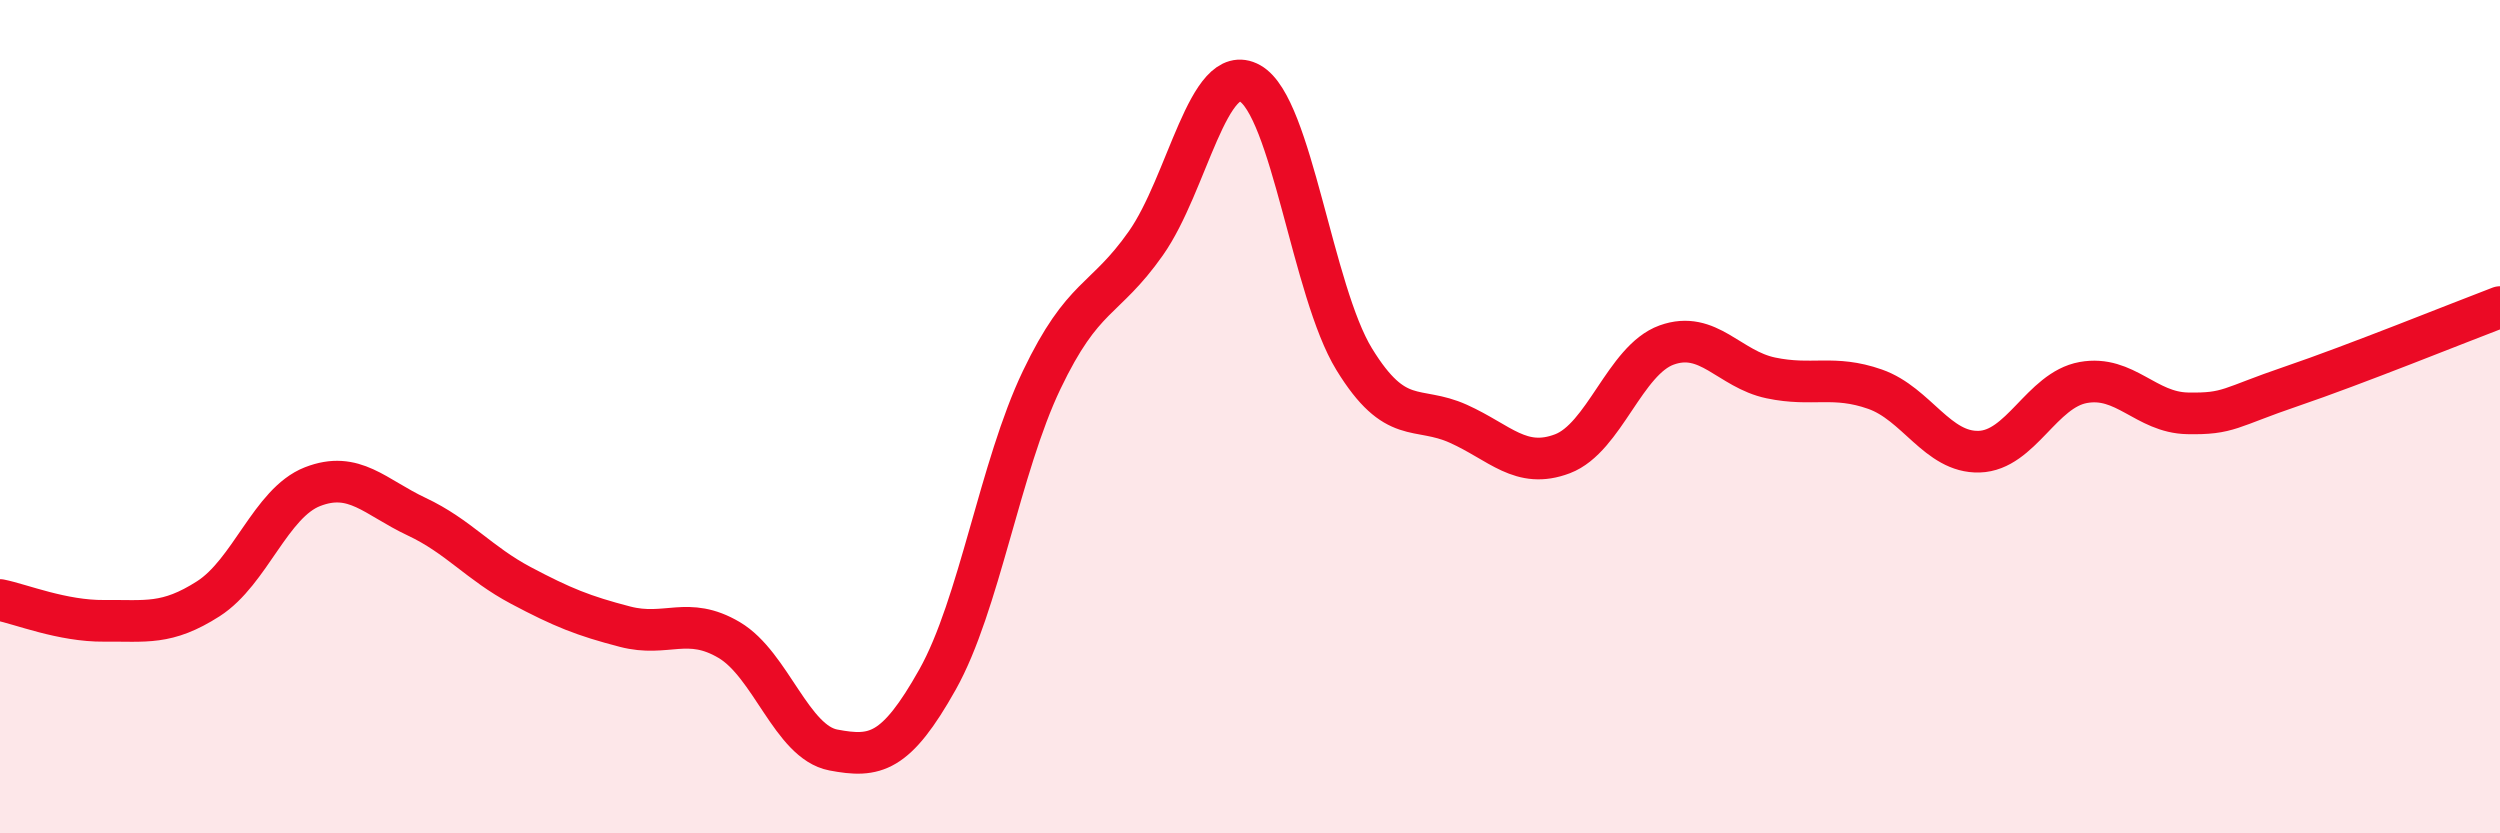 
    <svg width="60" height="20" viewBox="0 0 60 20" xmlns="http://www.w3.org/2000/svg">
      <path
        d="M 0,14.4 C 0.5,14.5 1.5,14.91 2.5,14.9 C 3.5,14.89 4,15.01 5,14.37 C 6,13.73 6.5,12.07 7.5,11.68 C 8.5,11.29 9,11.93 10,12.4 C 11,12.87 11.5,13.52 12.5,14.05 C 13.5,14.58 14,14.78 15,15.04 C 16,15.3 16.5,14.77 17.5,15.36 C 18.5,15.95 19,17.81 20,18 C 21,18.19 21.5,18.09 22.5,16.31 C 23.5,14.53 24,11.21 25,9.12 C 26,7.03 26.5,7.26 27.5,5.84 C 28.5,4.42 29,1.44 30,2 C 31,2.56 31.5,6.99 32.5,8.62 C 33.5,10.25 34,9.72 35,10.17 C 36,10.62 36.5,11.27 37.5,10.89 C 38.5,10.51 39,8.64 40,8.28 C 41,7.92 41.5,8.86 42.5,9.07 C 43.5,9.28 44,8.99 45,9.34 C 46,9.69 46.5,10.87 47.5,10.84 C 48.5,10.81 49,9.36 50,9.18 C 51,9 51.5,9.9 52.5,9.92 C 53.5,9.94 53.5,9.78 55,9.27 C 56.5,8.76 59,7.75 60,7.37L60 20L0 20Z"
        fill="#EB0A25"
        opacity="0.1"
        stroke-linecap="round"
        stroke-linejoin="round"
      />
      <path
        d="M 0,14.4 C 0.5,14.5 1.5,14.91 2.5,14.9 C 3.5,14.89 4,15.01 5,14.37 C 6,13.73 6.5,12.07 7.5,11.68 C 8.5,11.29 9,11.93 10,12.4 C 11,12.87 11.5,13.52 12.5,14.05 C 13.5,14.58 14,14.78 15,15.04 C 16,15.3 16.5,14.77 17.5,15.36 C 18.5,15.95 19,17.81 20,18 C 21,18.19 21.5,18.09 22.5,16.31 C 23.5,14.53 24,11.21 25,9.12 C 26,7.03 26.5,7.26 27.5,5.84 C 28.5,4.42 29,1.44 30,2 C 31,2.56 31.5,6.99 32.5,8.62 C 33.5,10.25 34,9.72 35,10.17 C 36,10.62 36.5,11.27 37.5,10.89 C 38.5,10.51 39,8.64 40,8.28 C 41,7.92 41.5,8.86 42.5,9.07 C 43.5,9.28 44,8.99 45,9.34 C 46,9.69 46.5,10.87 47.5,10.84 C 48.5,10.81 49,9.36 50,9.18 C 51,9 51.5,9.9 52.5,9.92 C 53.5,9.94 53.5,9.78 55,9.27 C 56.5,8.76 59,7.75 60,7.37"
        stroke="#EB0A25"
        stroke-width="1"
        fill="none"
        stroke-linecap="round"
        stroke-linejoin="round"
      />
    </svg>
  